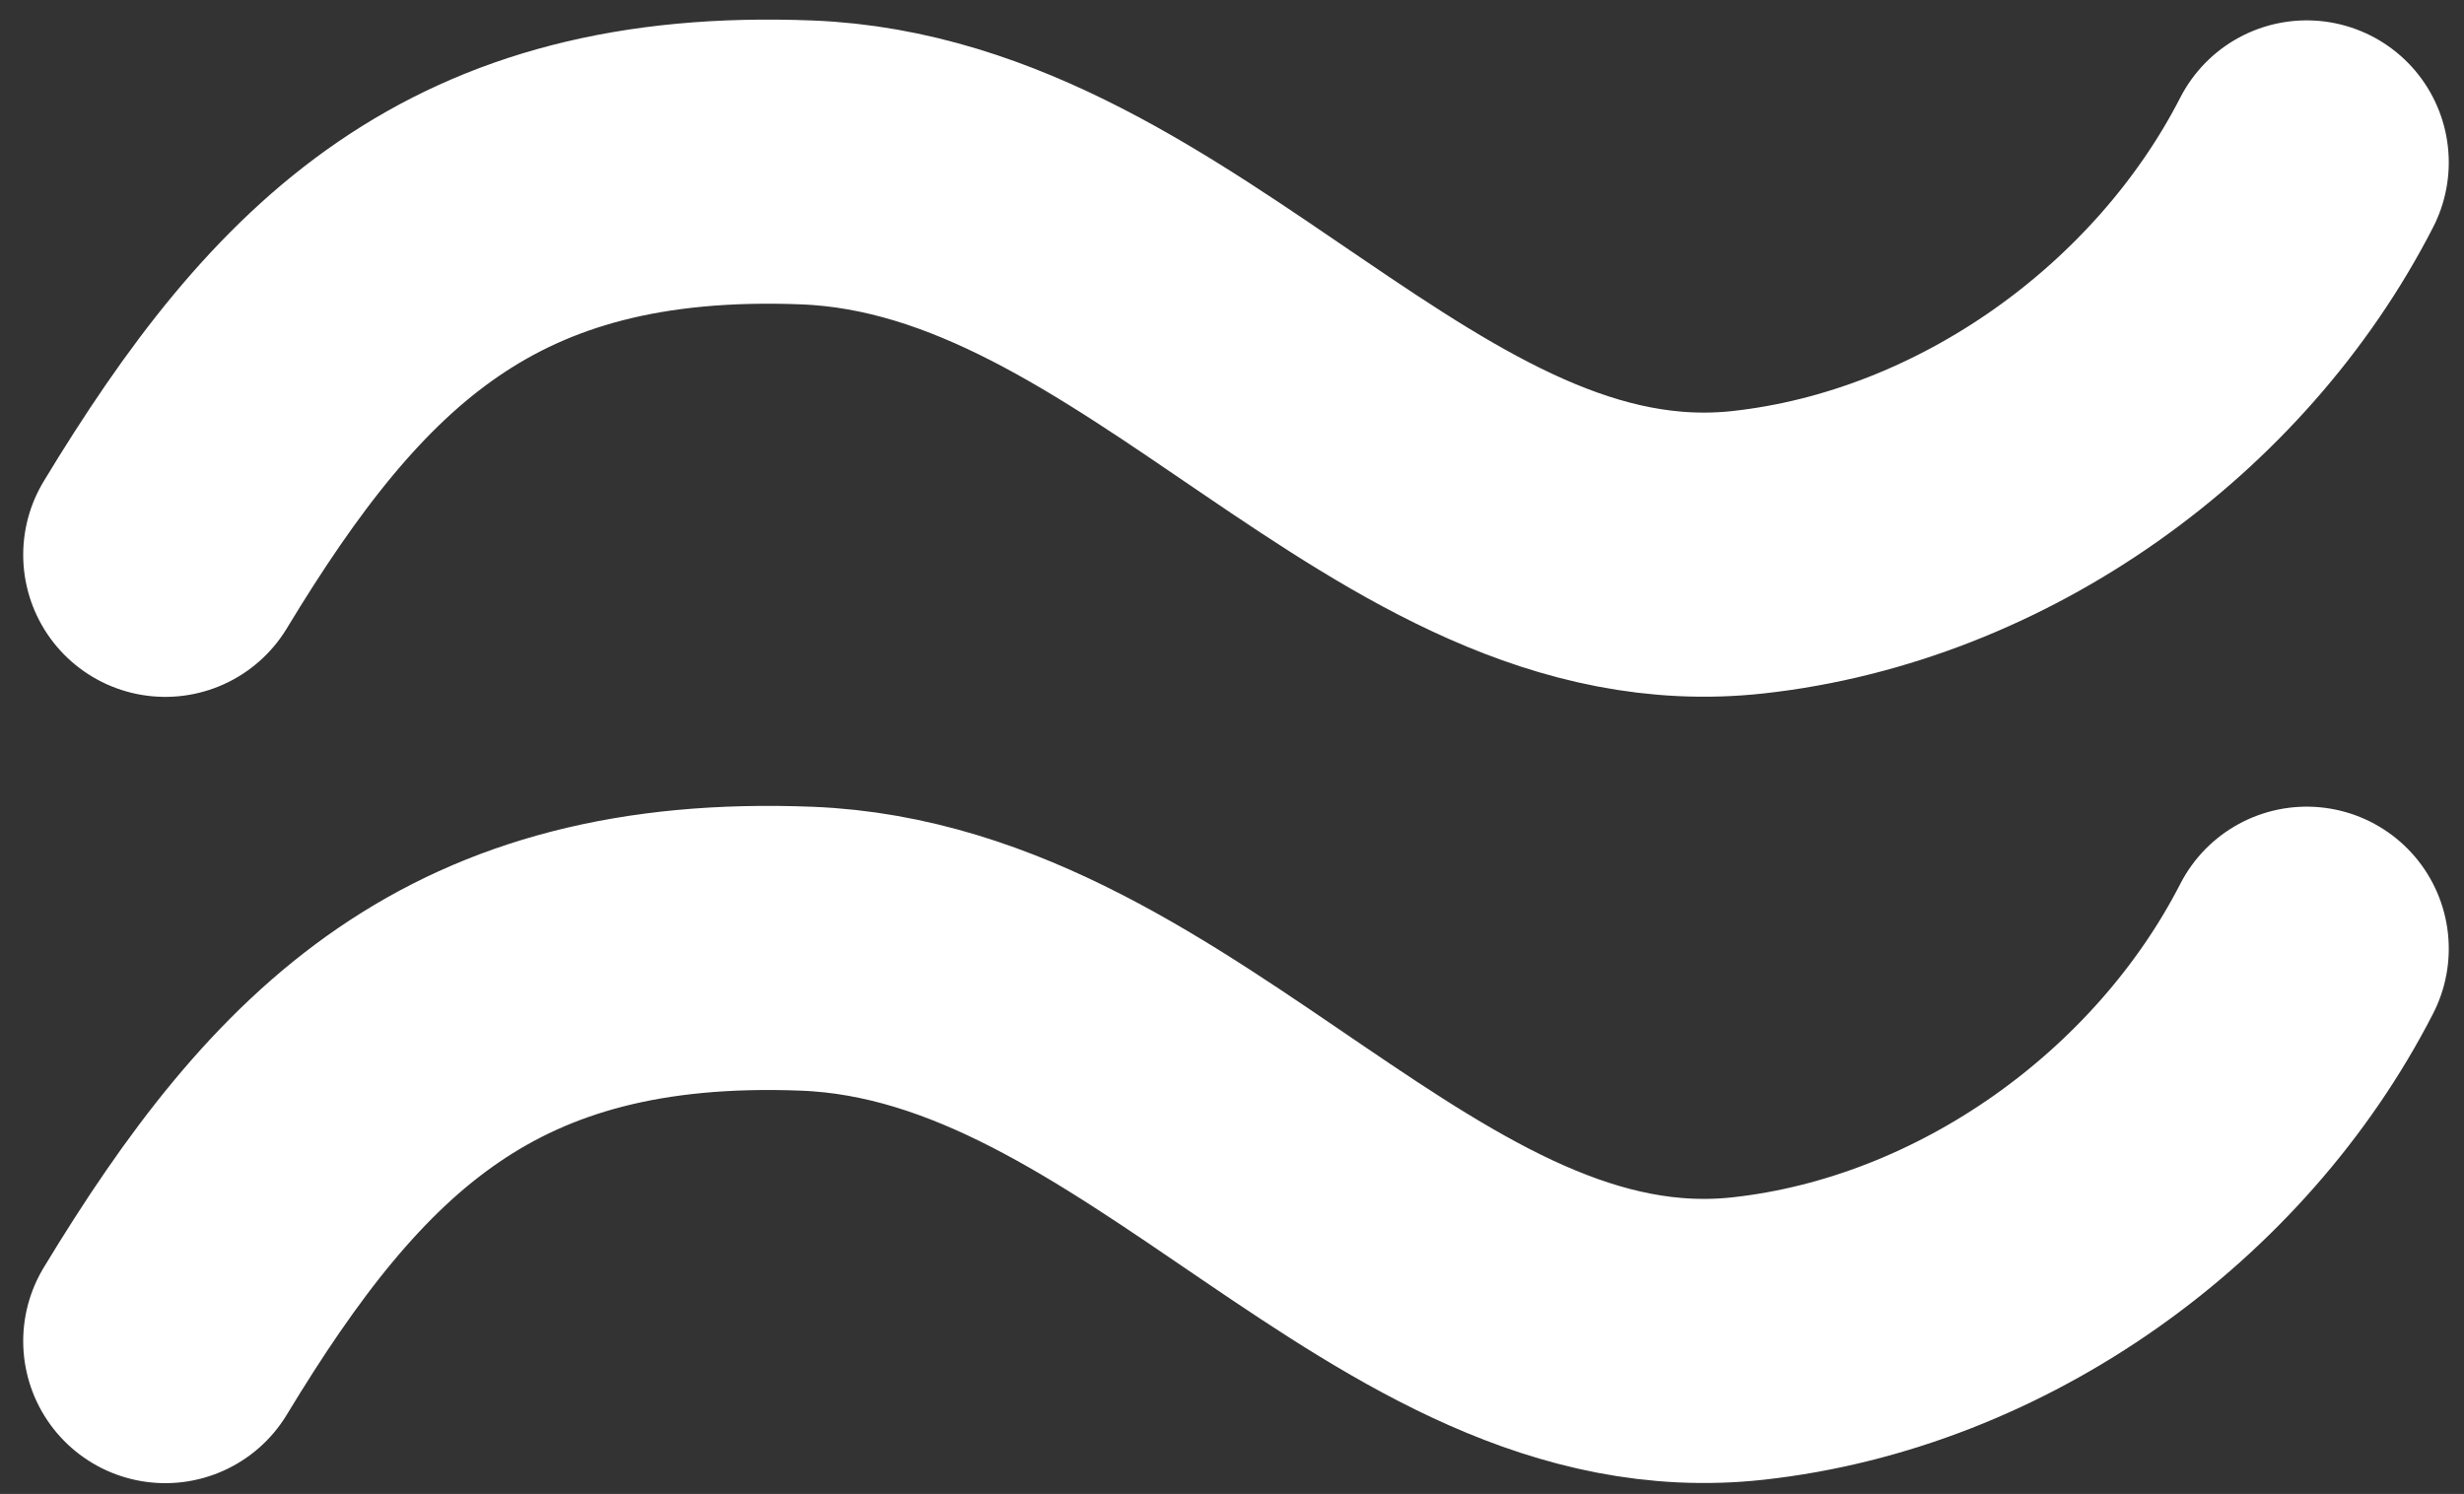 <?xml version="1.0" encoding="UTF-8"?> <svg xmlns="http://www.w3.org/2000/svg" width="94" height="57" viewBox="0 0 94 57" fill="none"><rect x="0" y="0" width="94" height="57" fill="#333333" stroke="none"/><path d="M6.305 21.168C12.143 11.526 18.056 5.701 30.778 6.197C44.428 6.73 53.61 22.505 66.685 21.07C75.666 20.084 83.948 14.1 87.999 6.197" stroke="white" stroke-width="10.84" stroke-linecap="round"></path><path d="M6.305 51.168C12.143 41.526 18.056 35.701 30.778 36.197C44.428 36.73 53.61 52.505 66.685 51.07C75.666 50.084 83.948 44.1 87.999 36.197" stroke="white" stroke-width="10.84" stroke-linecap="round"></path></svg> 
